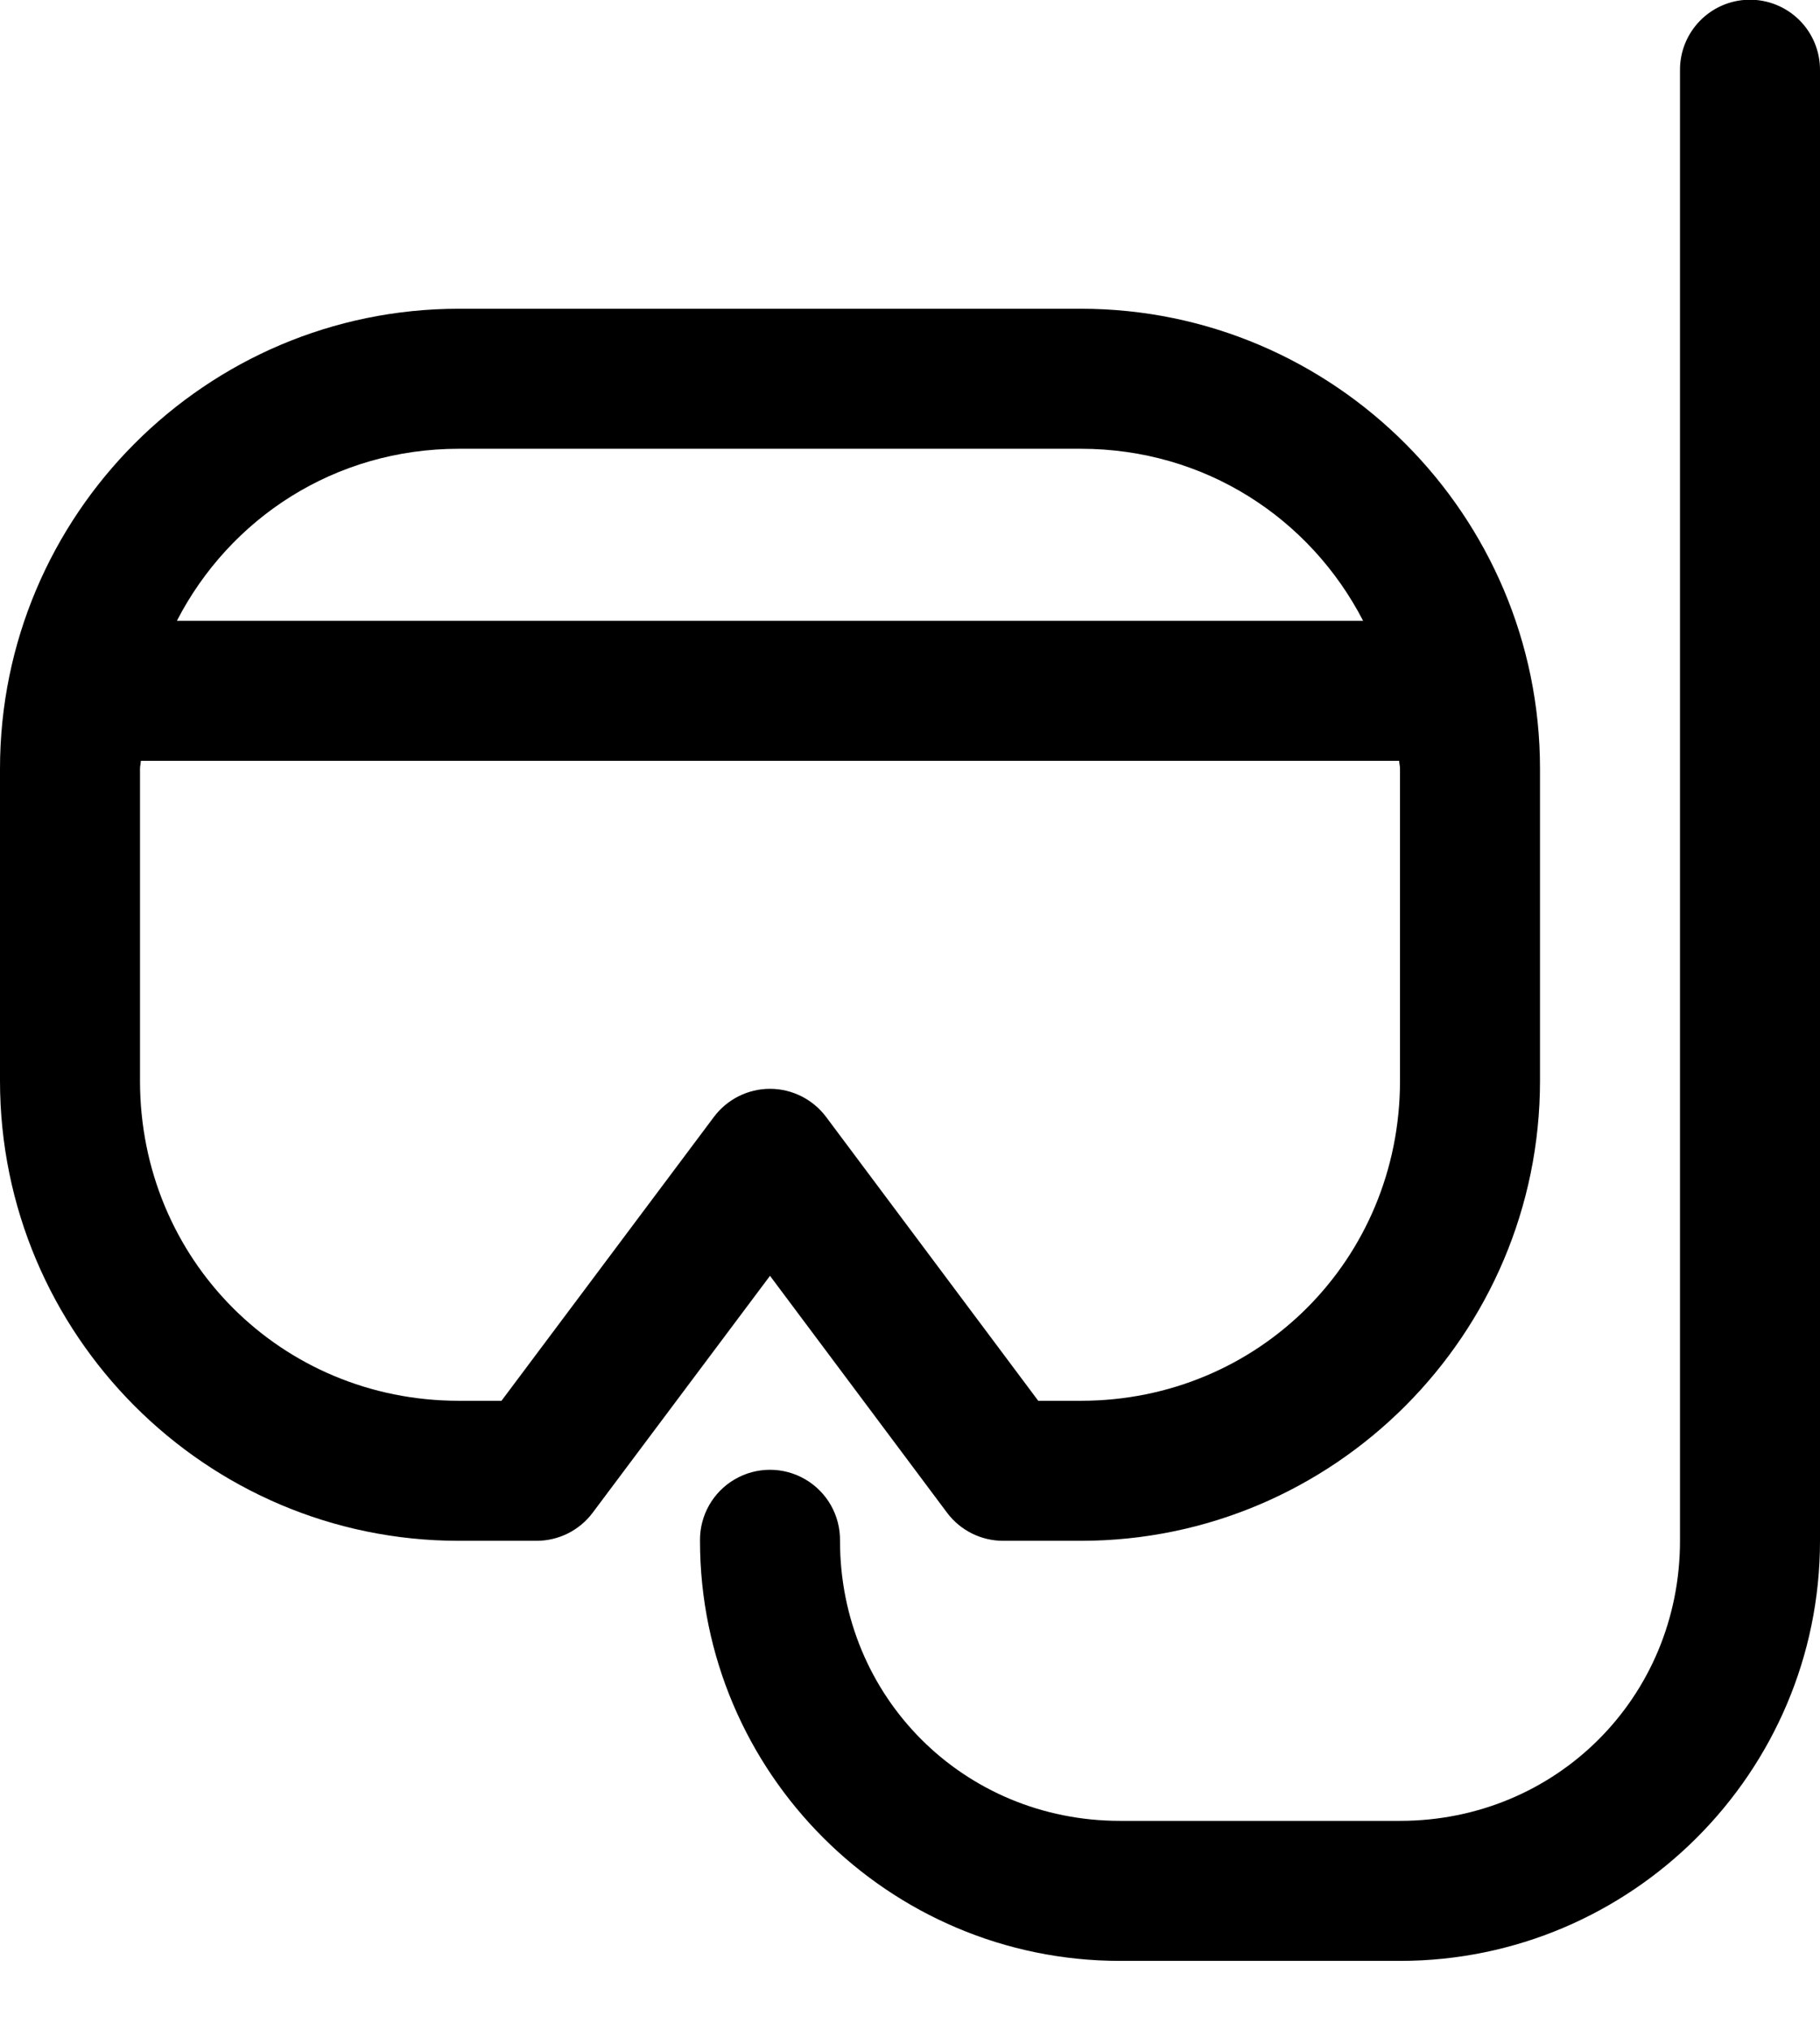 <?xml version="1.0" encoding="UTF-8"?>
<svg width="26px" height="29px" viewBox="0 0 26 29" version="1.1" xmlns="http://www.w3.org/2000/svg" xmlns:xlink="http://www.w3.org/1999/xlink">
    <!-- Generator: Sketch 61.2 (89653) - https://sketch.com -->
    <title>Icons / Mask</title>
    <desc>Created with Sketch.</desc>
    <g id="Symbols" stroke="none" stroke-width="1" fill="none" fill-rule="evenodd">
        <g id="Icons-/-Mask" transform="translate(-4, -3)" fill="#000000" fill-rule="nonzero">
            <g transform="translate(4, 3)" id="path1349">
                <path d="M24.984,-0.004 C24.434,0.005 23.994,0.457 24,1.008 L24,22.008 C24,24.241 22.233,26.008 20,26.008 L16,26.008 C13.767,26.008 12,24.241 12,22.008 C12.005,21.647 11.816,21.312 11.504,21.13 C11.193,20.948 10.807,20.948 10.496,21.13 C10.184,21.312 9.995,21.647 10,22.008 C10,25.315 12.693,28.008 16,28.008 L20,28.008 C23.307,28.008 26,25.315 26,22.008 L26,1.008 C26.003,0.738 25.897,0.478 25.706,0.288 C25.515,0.097 25.254,-0.008 24.984,-0.004 Z M6.555,4.41 C2.939,4.41 0,7.359 0,10.98 L0,15.438 C0,19.059 2.939,22.008 6.555,22.008 L7.664,22.008 C7.979,22.008 8.275,21.861 8.465,21.609 L11,18.223 L13.531,21.609 C13.721,21.861 14.017,22.008 14.332,22.008 L15.441,22.008 C19.057,22.008 22,19.059 22,15.438 L22,10.98 C22,7.359 19.057,4.41 15.441,4.41 L6.555,4.41 Z M6.555,6.41 L15.441,6.41 C17.215,6.41 18.717,7.404 19.473,8.867 L2.527,8.867 C3.281,7.404 4.781,6.41 6.555,6.41 Z M2.012,10.867 L19.988,10.867 C19.989,10.905 20,10.94 20,10.98 L20,15.438 C20,17.989 17.981,20.008 15.441,20.008 L14.832,20.008 L11.801,15.953 C11.612,15.701 11.315,15.552 11,15.552 C10.685,15.552 10.388,15.701 10.199,15.953 L7.164,20.008 L6.555,20.008 C4.015,20.008 2,17.989 2,15.438 L2,10.98 C2,10.942 2.011,10.907 2.012,10.867 Z"></path>
            </g>
        </g>
    </g>
</svg>